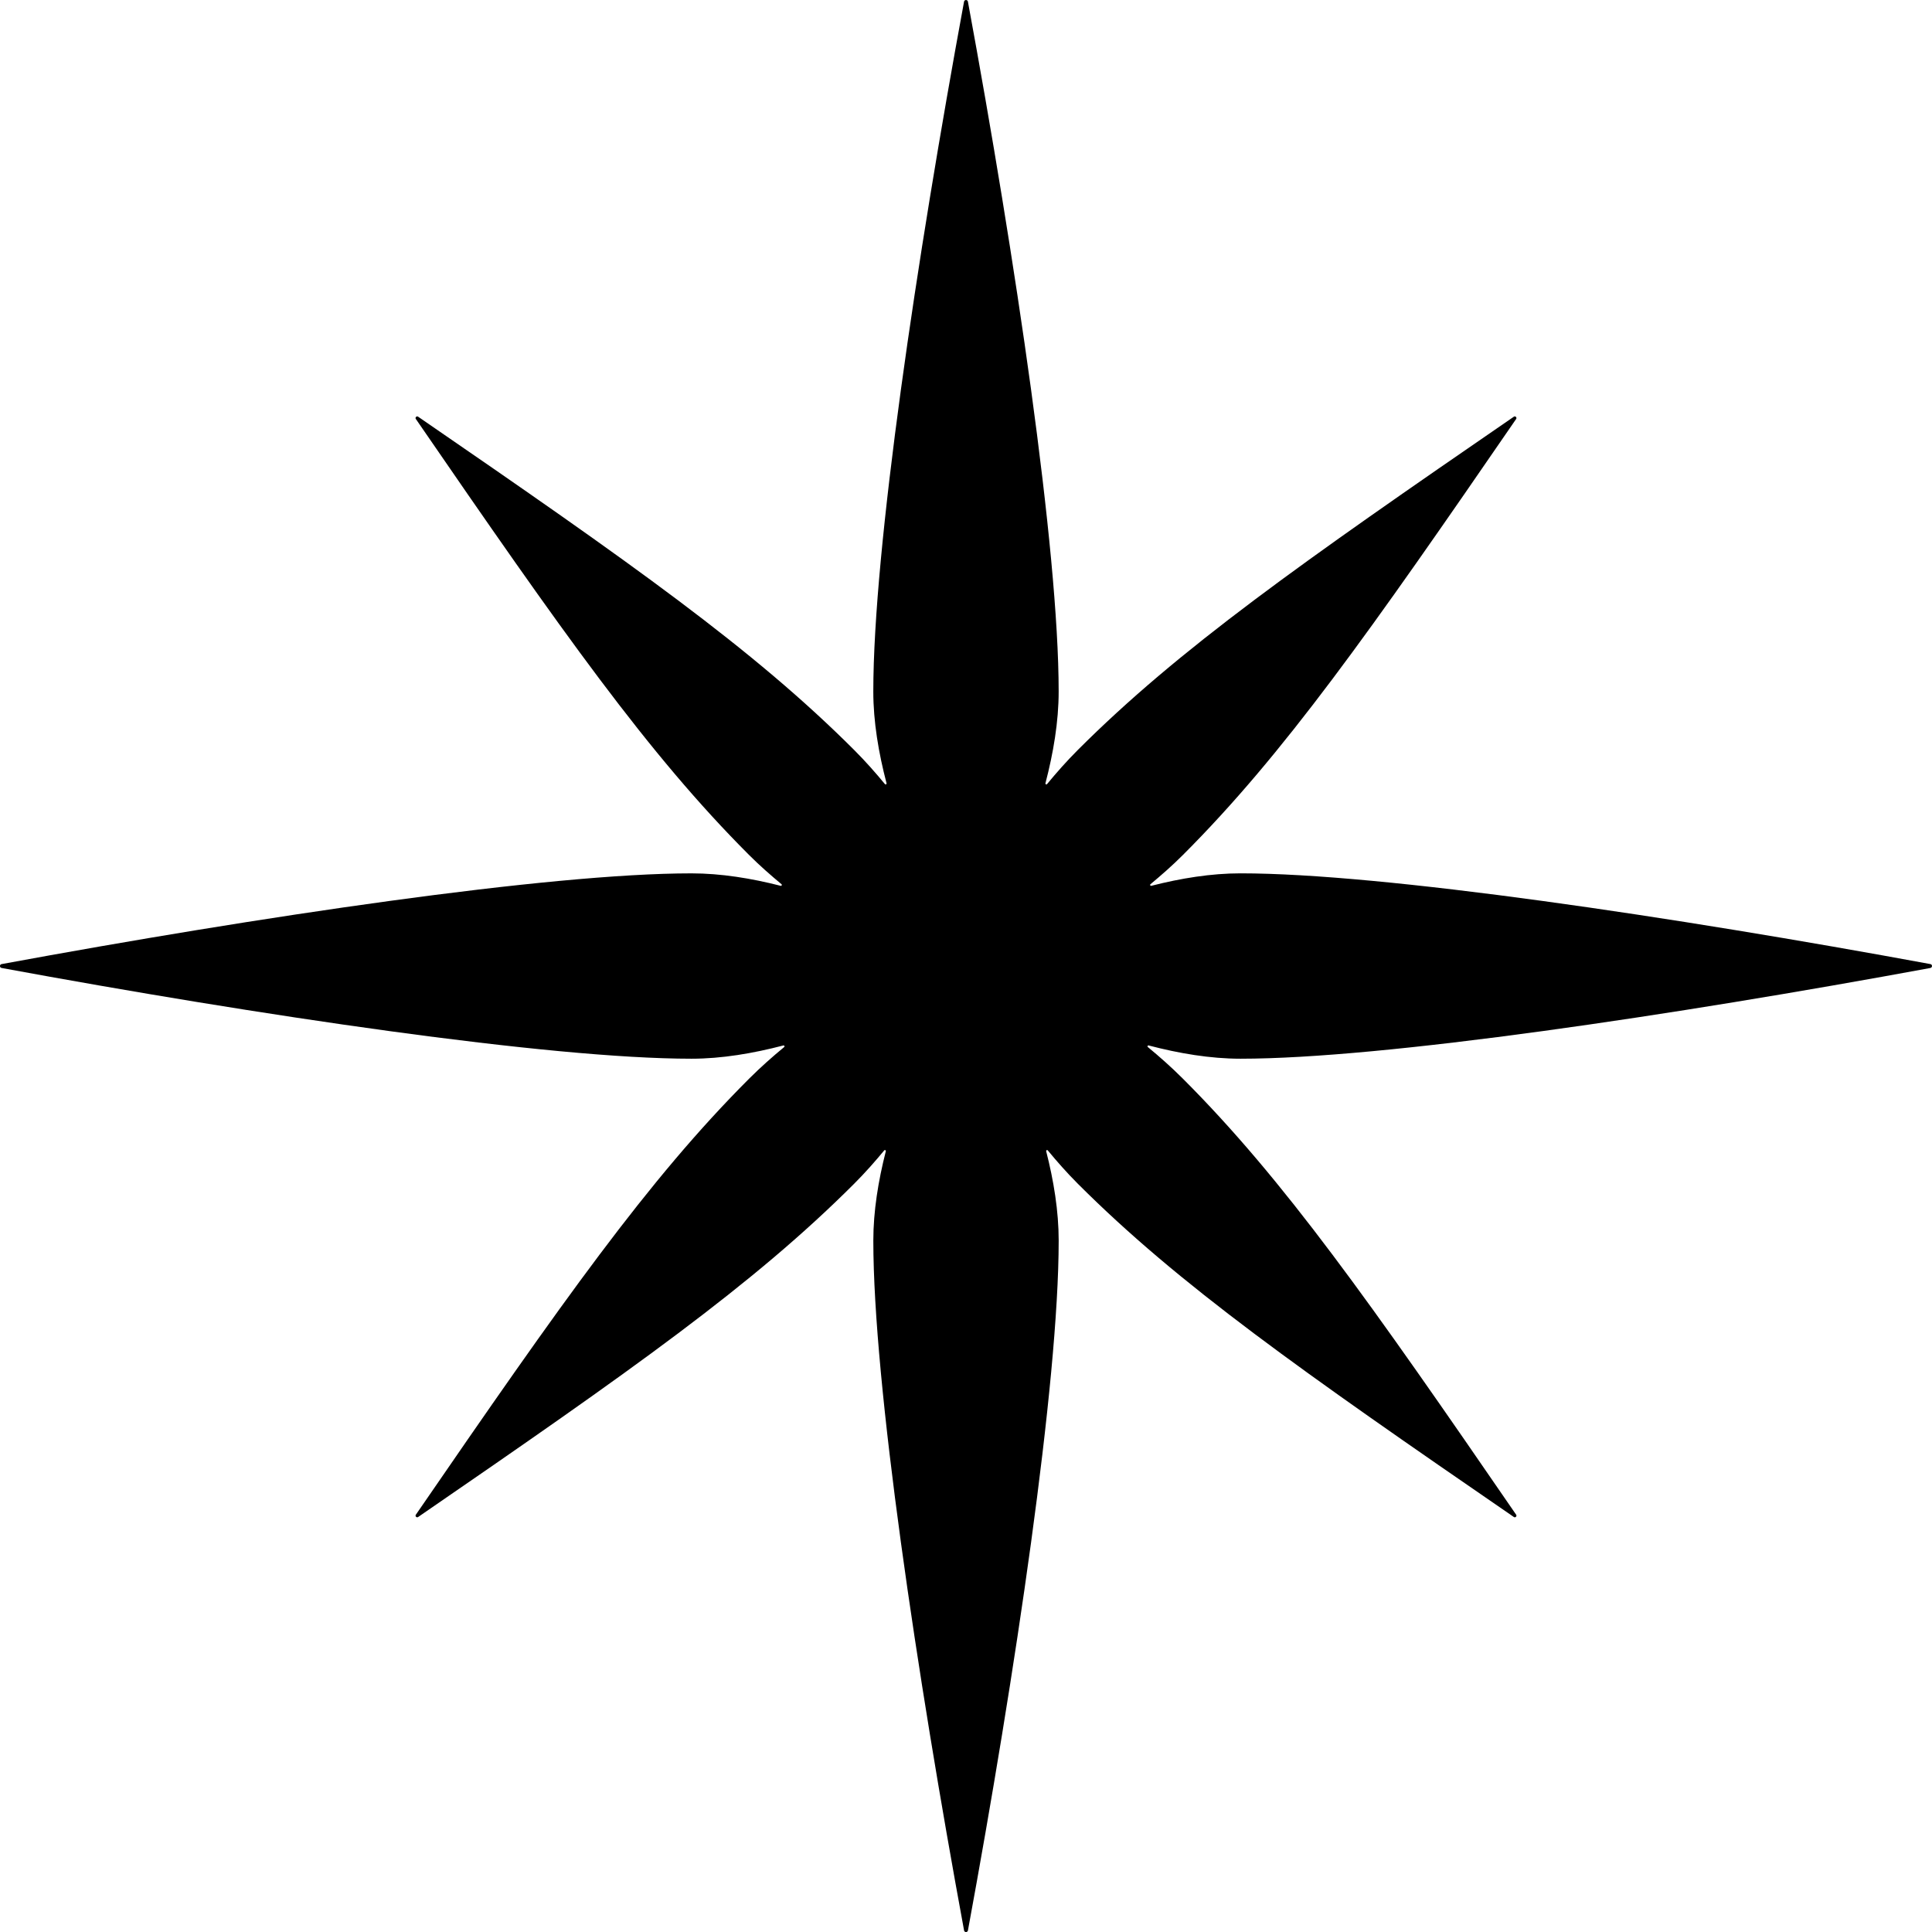 <?xml version="1.0" encoding="UTF-8"?>
<svg id="Layer_2" data-name="Layer 2" xmlns="http://www.w3.org/2000/svg" viewBox="0 0 1000 1000">
  <g id="Layer_1-2" data-name="Layer 1">
    <path d="M999.17,501c1.1-.2,1.1-1.79,0-1.99-132.94-24.51-283.39-46.97-357.08-46.97-15.26,0-30.98,2.57-46.19,6.46-.5.13-.82-.5-.42-.83,5.51-4.59,11.08-9.42,16.8-15.14,52.22-52.22,96.74-115.48,172.48-225.67.51-.75-.43-1.7-1.18-1.18-110.2,75.74-173.46,120.26-225.68,172.48-6.02,6.02-11.16,11.9-15.95,17.69-.33.4-.96.07-.83-.43,4.08-15.62,6.84-31.79,6.84-47.5,0-73.69-22.45-224.14-46.97-357.08-.2-1.1-1.79-1.1-2,0-24.51,132.94-46.96,283.39-46.97,357.08,0,15.71,2.76,31.88,6.85,47.5.13.5-.5.82-.83.43-4.79-5.79-9.93-11.66-15.96-17.69-52.22-52.22-115.48-96.74-225.67-172.48-.75-.52-1.7.43-1.18,1.18,75.74,110.19,120.26,173.45,172.48,225.67,5.72,5.72,11.29,10.55,16.79,15.14.39.33.07.95-.42.83-15.21-3.89-30.92-6.45-46.19-6.45-73.69,0-224.14,22.45-357.08,46.97-1.1.2-1.1,1.79,0,2,132.94,24.51,283.4,46.97,357.08,46.97,15.74,0,31.92-2.77,47.57-6.86.5-.13.82.5.43.82-5.94,4.9-11.98,10.21-18.18,16.4-52.22,52.22-96.74,115.48-172.48,225.68-.52.75.43,1.69,1.18,1.18,110.19-75.74,173.46-120.26,225.67-172.48,5.89-5.89,10.89-11.62,15.59-17.28.33-.39.95-.07.83.42-3.89,15.23-6.47,30.97-6.47,46.25,0,73.69,22.45,224.14,46.97,357.08.2,1.1,1.79,1.1,2,0,24.51-132.94,46.96-283.39,46.97-357.08,0-15.28-2.58-31.02-6.47-46.25-.13-.5.5-.82.83-.42,4.7,5.66,9.7,11.39,15.58,17.28,52.22,52.22,115.48,96.74,225.68,172.48.75.52,1.69-.43,1.18-1.18-75.74-110.2-120.26-173.46-172.48-225.68-6.19-6.19-12.23-11.5-18.17-16.4-.4-.33-.07-.96.43-.82,15.64,4.1,31.83,6.86,47.57,6.86,73.69,0,224.14-22.45,357.08-46.97Z"/>
  </g>
</svg>